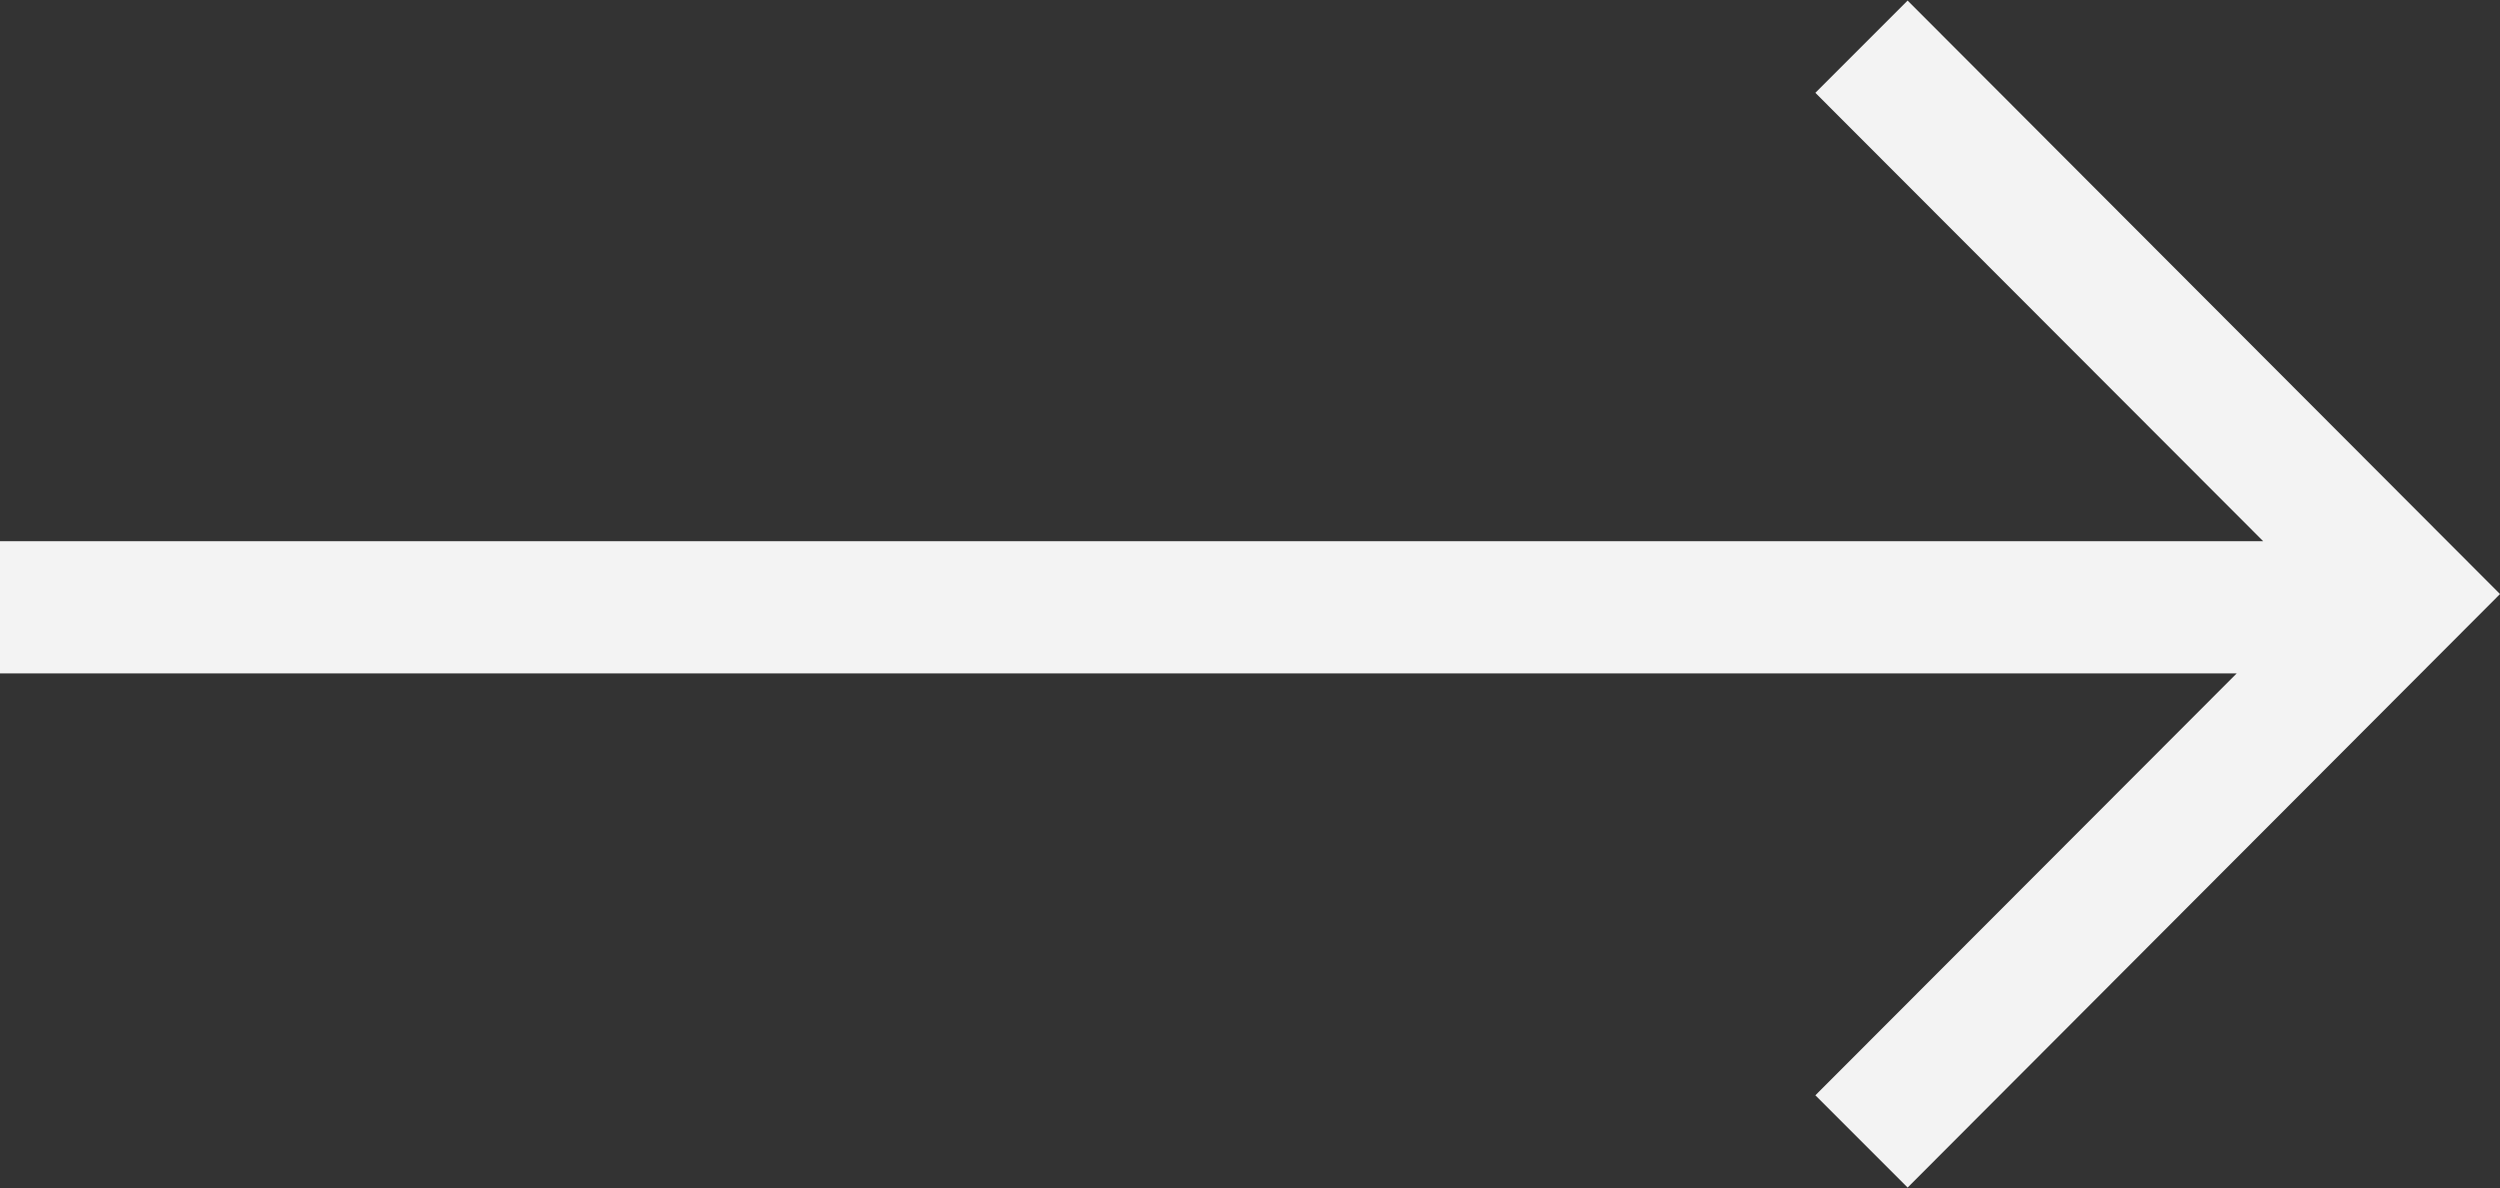 <svg xmlns="http://www.w3.org/2000/svg" width="44.44" height="21.12" viewBox="0 0 44.44 21.12">
  <rect x="0" y="0" width="44.44" height="21.12" fill="#333333" stroke="none"/>
  <defs>
    <style>
      .cls-1 {
        fill: #f3f3f3;
        fill-rule: evenodd;
      }
    </style>
  </defs>
  <path id="形状_30_拷贝" data-name="形状 30 拷贝" class="cls-1" d="M1755.76,2394.91h-39.77v-2.35h40.24l-7.96-7.97,1.64-1.64,10.53,10.55-10.53,10.55-1.64-1.64Z" transform="translate(-1716 -2382.94)"/>
</svg>
